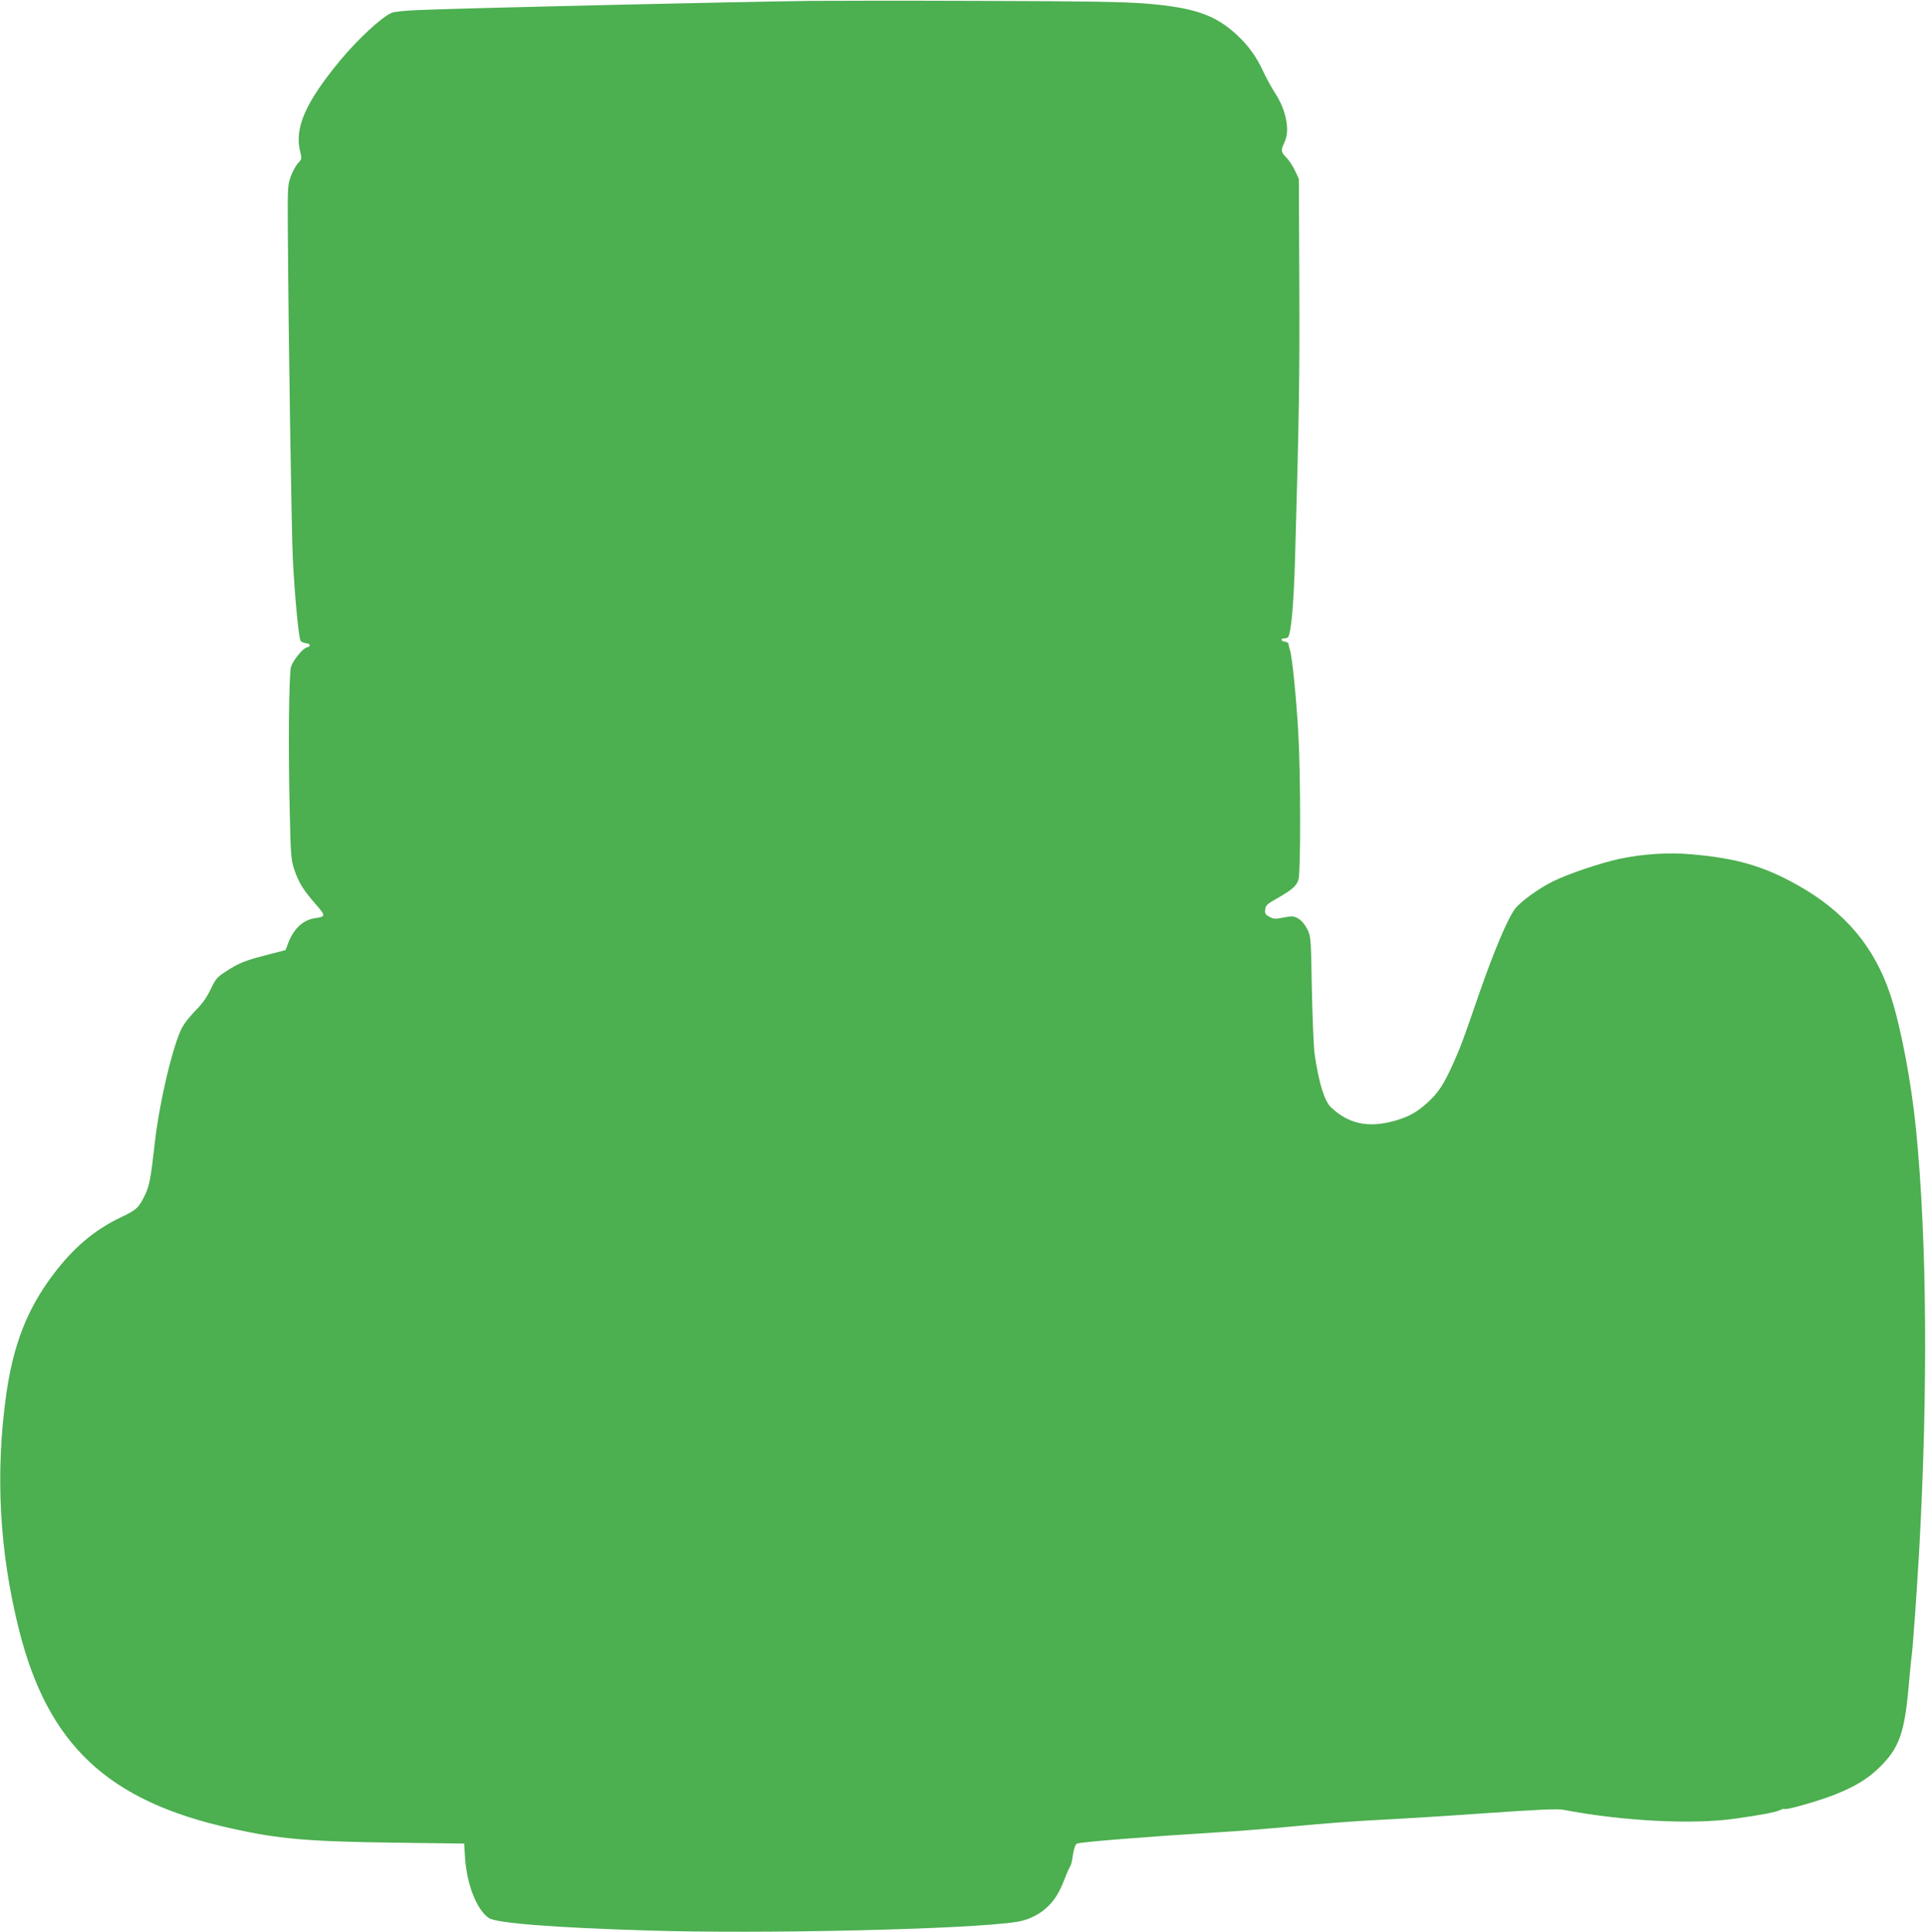 <?xml version="1.0" standalone="no"?>
<!DOCTYPE svg PUBLIC "-//W3C//DTD SVG 20010904//EN"
 "http://www.w3.org/TR/2001/REC-SVG-20010904/DTD/svg10.dtd">
<svg version="1.0" xmlns="http://www.w3.org/2000/svg"
 width="1276pt" height="1280pt" viewBox="0 0 1276 1280"
 preserveAspectRatio="xMidYMid meet">
<g transform="translate(0,1280) scale(0.1,-0.1)"
fill="#4caf50" stroke="none">
<path d="M5360 12794 c-567 -8 -2214 -46 -2570 -60 -94 -3 -178 -11 -195 -19
-64 -26 -225 -175 -341 -315 -230 -278 -305 -448 -265 -606 11 -44 11 -48 -13
-73 -14 -15 -36 -54 -48 -86 -22 -58 -23 -70 -21 -365 4 -687 24 -1978 33
-2170 12 -246 39 -530 52 -547 5 -6 22 -13 36 -15 31 -3 33 -21 4 -28 -27 -7
-89 -83 -104 -128 -14 -45 -19 -539 -8 -982 6 -267 9 -301 29 -360 30 -88 60
-136 138 -226 73 -83 73 -87 -1 -98 -79 -12 -140 -69 -176 -163 l-18 -48 -119
-31 c-149 -38 -189 -54 -274 -109 -62 -40 -70 -50 -104 -121 -26 -54 -55 -95
-98 -138 -34 -34 -74 -84 -89 -111 -62 -116 -153 -501 -183 -772 -25 -221 -34
-275 -60 -331 -42 -91 -59 -108 -159 -155 -181 -86 -319 -203 -456 -385 -171
-227 -263 -465 -309 -794 -73 -522 -45 -1037 84 -1553 191 -765 589 -1139
1404 -1319 317 -71 507 -87 1076 -95 l470 -6 6 -95 c12 -178 77 -342 157 -398
48 -34 429 -64 1054 -83 762 -24 2134 8 2443 57 72 11 143 44 194 90 56 50 87
99 126 199 15 39 32 75 36 81 5 6 13 39 17 74 6 37 16 68 25 74 14 11 485 48
957 77 96 5 317 23 490 39 173 17 416 35 540 41 124 6 441 25 705 44 354 25
493 31 530 24 401 -76 857 -99 1140 -59 178 25 275 44 301 58 12 6 24 9 27 6
9 -9 232 55 332 95 140 56 223 107 302 186 125 124 161 225 188 531 8 93 17
185 20 204 9 64 34 422 50 700 59 1073 51 2058 -21 2785 -31 315 -101 683
-169 890 -105 320 -302 554 -615 730 -226 127 -409 180 -711 205 -144 13 -315
2 -467 -30 -126 -27 -346 -101 -446 -151 -94 -47 -214 -134 -249 -181 -49 -65
-140 -281 -238 -563 -107 -311 -123 -353 -170 -458 -63 -141 -97 -194 -171
-262 -71 -66 -134 -100 -236 -126 -164 -42 -290 -13 -403 93 -45 42 -83 167
-110 358 -6 47 -14 240 -18 430 -6 342 -6 345 -31 395 -16 31 -38 57 -59 69
-30 17 -39 18 -96 7 -55 -11 -67 -11 -94 4 -27 14 -32 21 -29 48 3 28 12 37
78 74 99 57 128 81 142 123 16 45 15 714 -1 980 -14 236 -39 483 -53 535 -7
22 -12 45 -12 50 -1 6 -11 11 -23 13 -28 4 -31 22 -4 22 11 0 22 4 25 9 21 33
37 222 46 526 26 913 31 1191 28 1825 l-3 685 -26 55 c-14 30 -40 70 -58 87
-36 38 -37 44 -10 103 36 78 10 209 -62 321 -23 35 -57 97 -76 137 -47 104
-101 179 -181 253 -142 131 -283 179 -597 205 -149 12 -387 16 -1105 18 -503
2 -1012 1 -1130 0z"/>
</g>
</svg>
